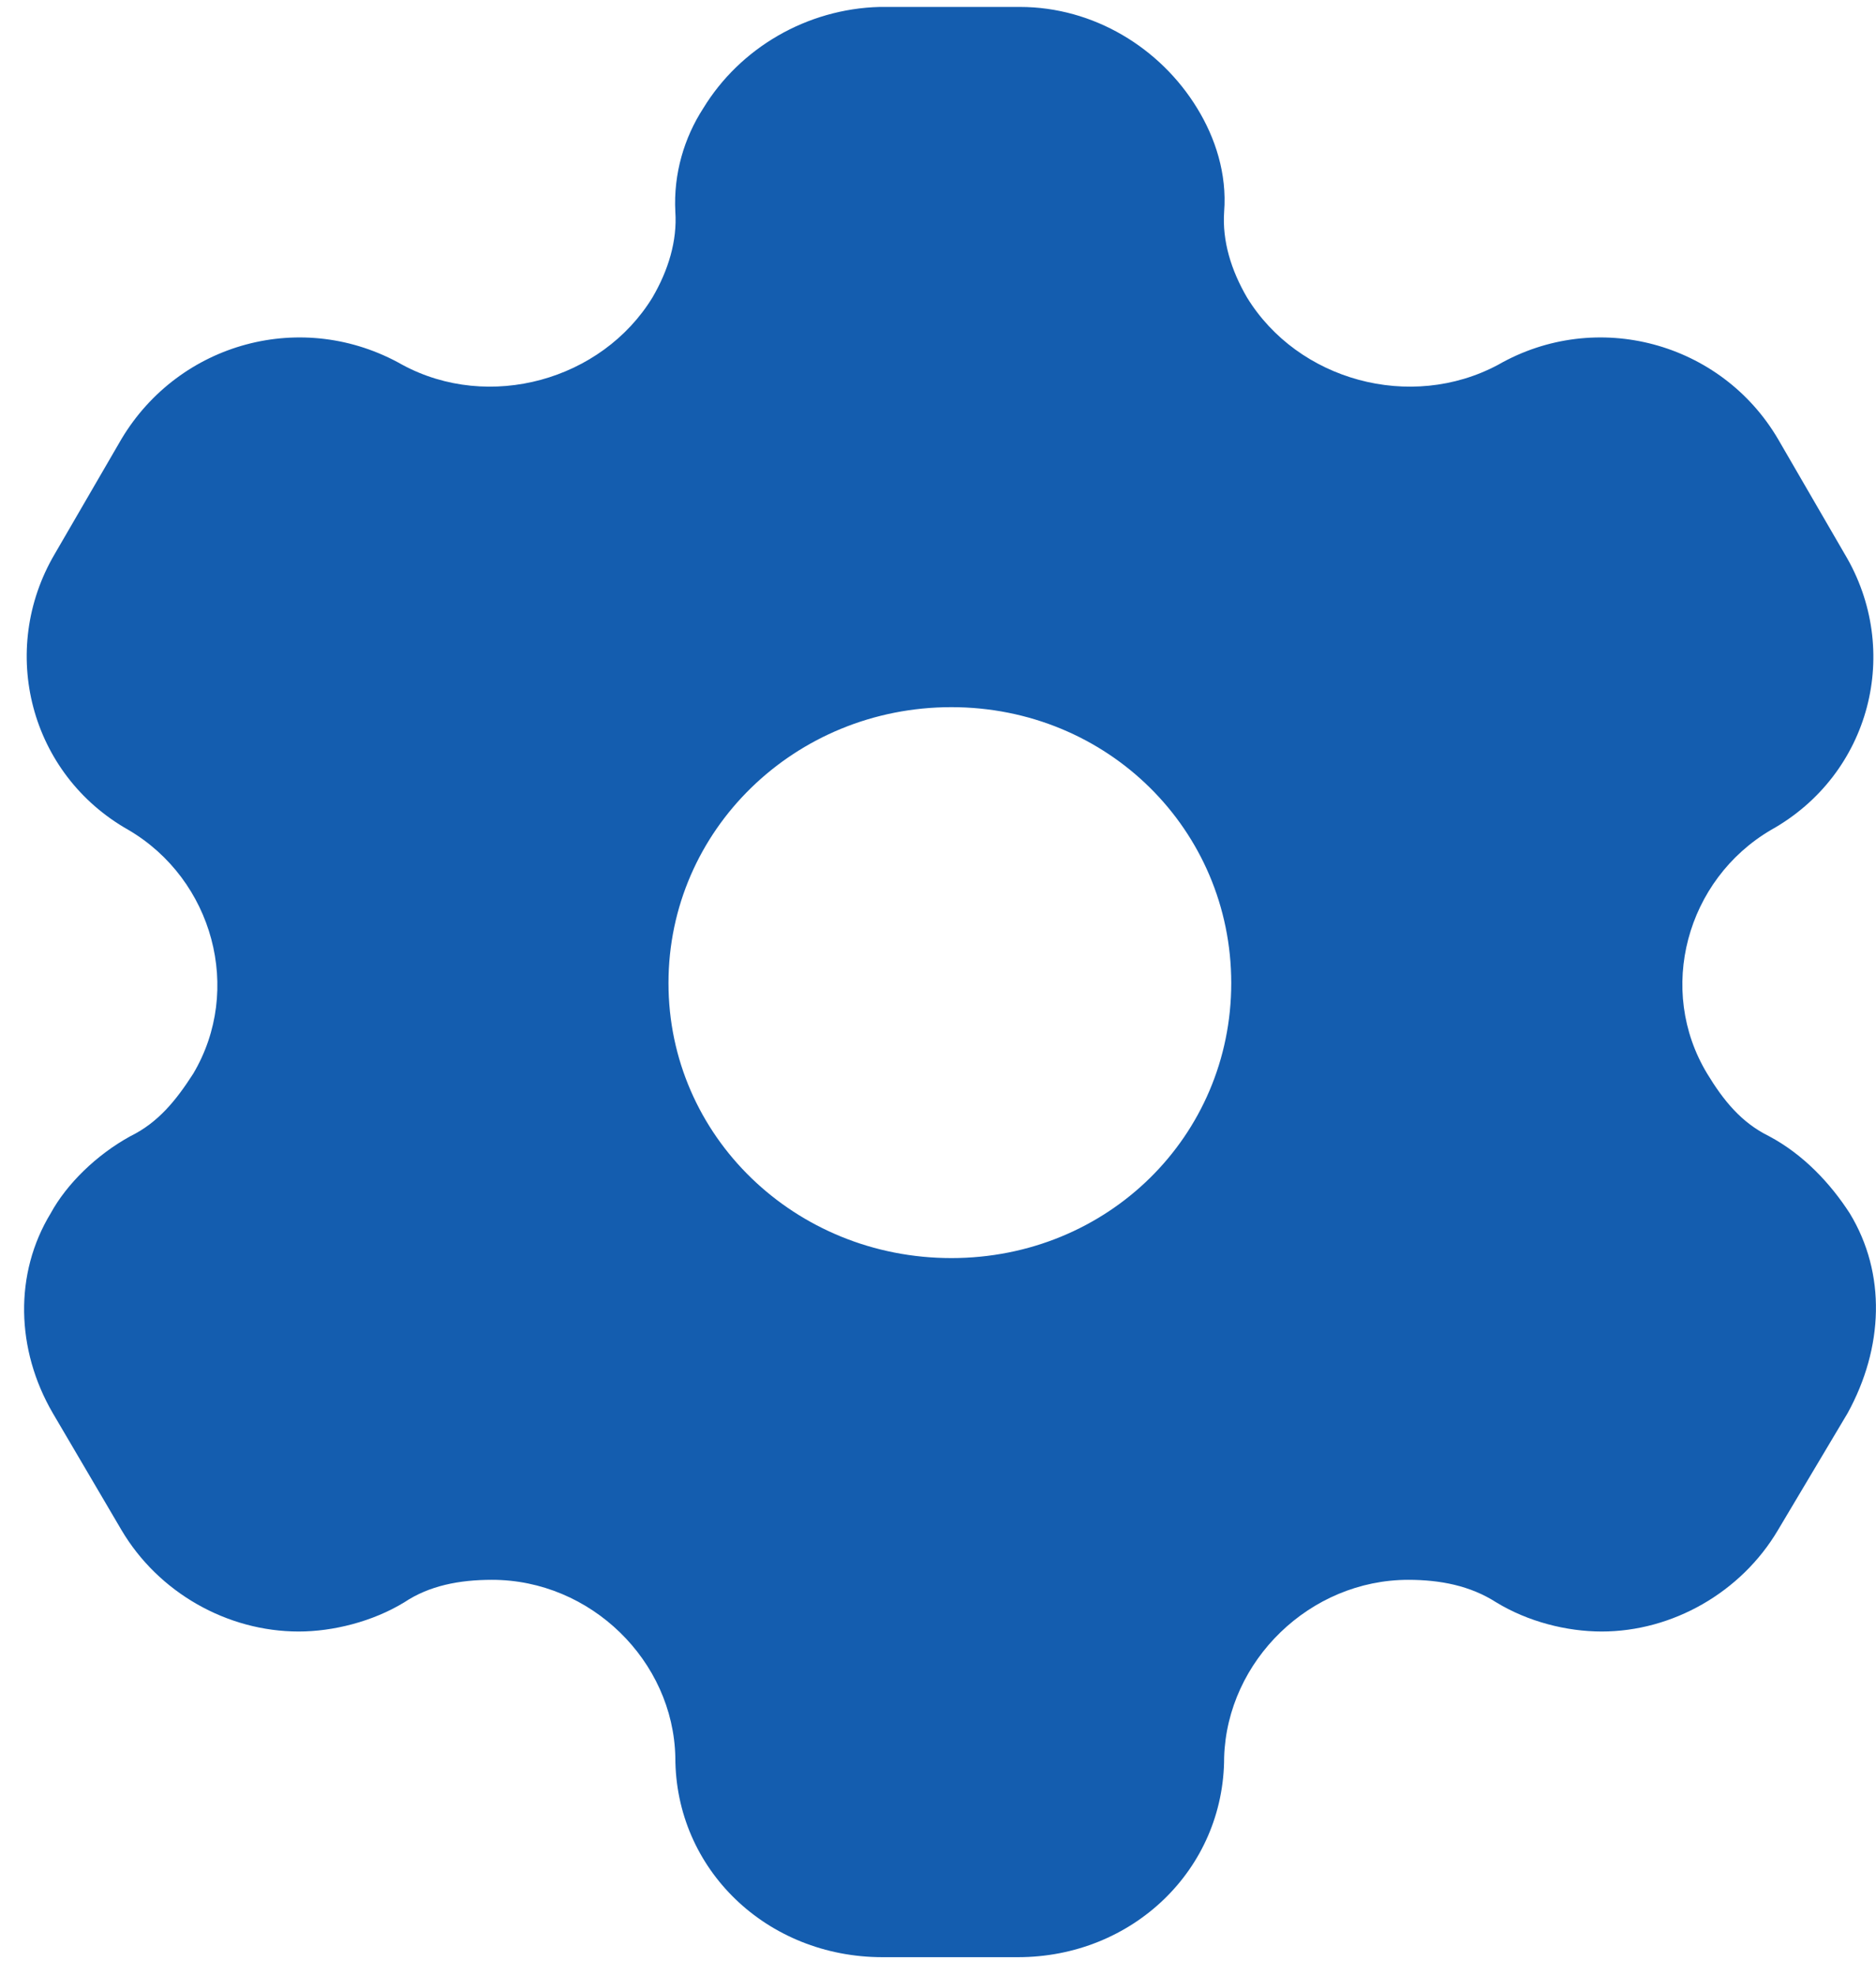 <svg width="57" height="60" viewBox="0 0 57 60" fill="none" xmlns="http://www.w3.org/2000/svg">
<path id="Setting" d="M30.99 0.211C33.229 0.211 35.258 1.455 36.377 3.291C36.922 4.179 37.284 5.275 37.194 6.43C37.133 7.318 37.406 8.207 37.89 9.036C39.434 11.553 42.854 12.501 45.517 11.079C48.513 9.362 52.296 10.398 54.021 13.33L56.048 16.824C57.803 19.756 56.835 23.517 53.809 25.205C51.236 26.715 50.329 30.062 51.872 32.608C52.357 33.408 52.901 34.089 53.748 34.504C54.808 35.067 55.625 35.955 56.2 36.844C57.319 38.68 57.228 40.93 56.139 42.914L54.021 46.468C52.901 48.363 50.813 49.548 48.664 49.548C47.605 49.548 46.425 49.251 45.456 48.659C44.67 48.156 43.762 47.979 42.793 47.978C39.797 47.978 37.285 50.436 37.194 53.368C37.194 56.774 34.409 59.438 30.929 59.438H26.814C23.303 59.438 20.519 56.774 20.519 53.368C20.458 50.436 17.946 47.978 14.95 47.978C13.951 47.978 13.043 48.156 12.287 48.659C11.318 49.252 10.107 49.548 9.078 49.548C6.9 49.548 4.812 48.363 3.692 46.468L1.603 42.914C0.483 40.989 0.423 38.68 1.542 36.844C2.027 35.955 2.935 35.067 3.964 34.504C4.811 34.089 5.356 33.408 5.87 32.608C7.384 30.062 6.476 26.715 3.904 25.205C0.908 23.517 -0.062 19.756 1.663 16.824L3.692 13.33C5.447 10.398 9.2 9.362 12.226 11.079C14.859 12.501 18.279 11.553 19.823 9.036C20.307 8.207 20.579 7.318 20.519 6.43C20.459 5.275 20.791 4.179 21.366 3.291C22.485 1.455 24.514 0.27 26.723 0.211H30.99ZM28.906 21.476C24.154 21.476 20.311 25.206 20.311 29.855C20.311 34.505 24.154 38.207 28.906 38.207C33.657 38.207 37.41 34.505 37.41 29.855C37.409 25.206 33.657 21.476 28.906 21.476Z" fill="#145DAF"/>
</svg>
